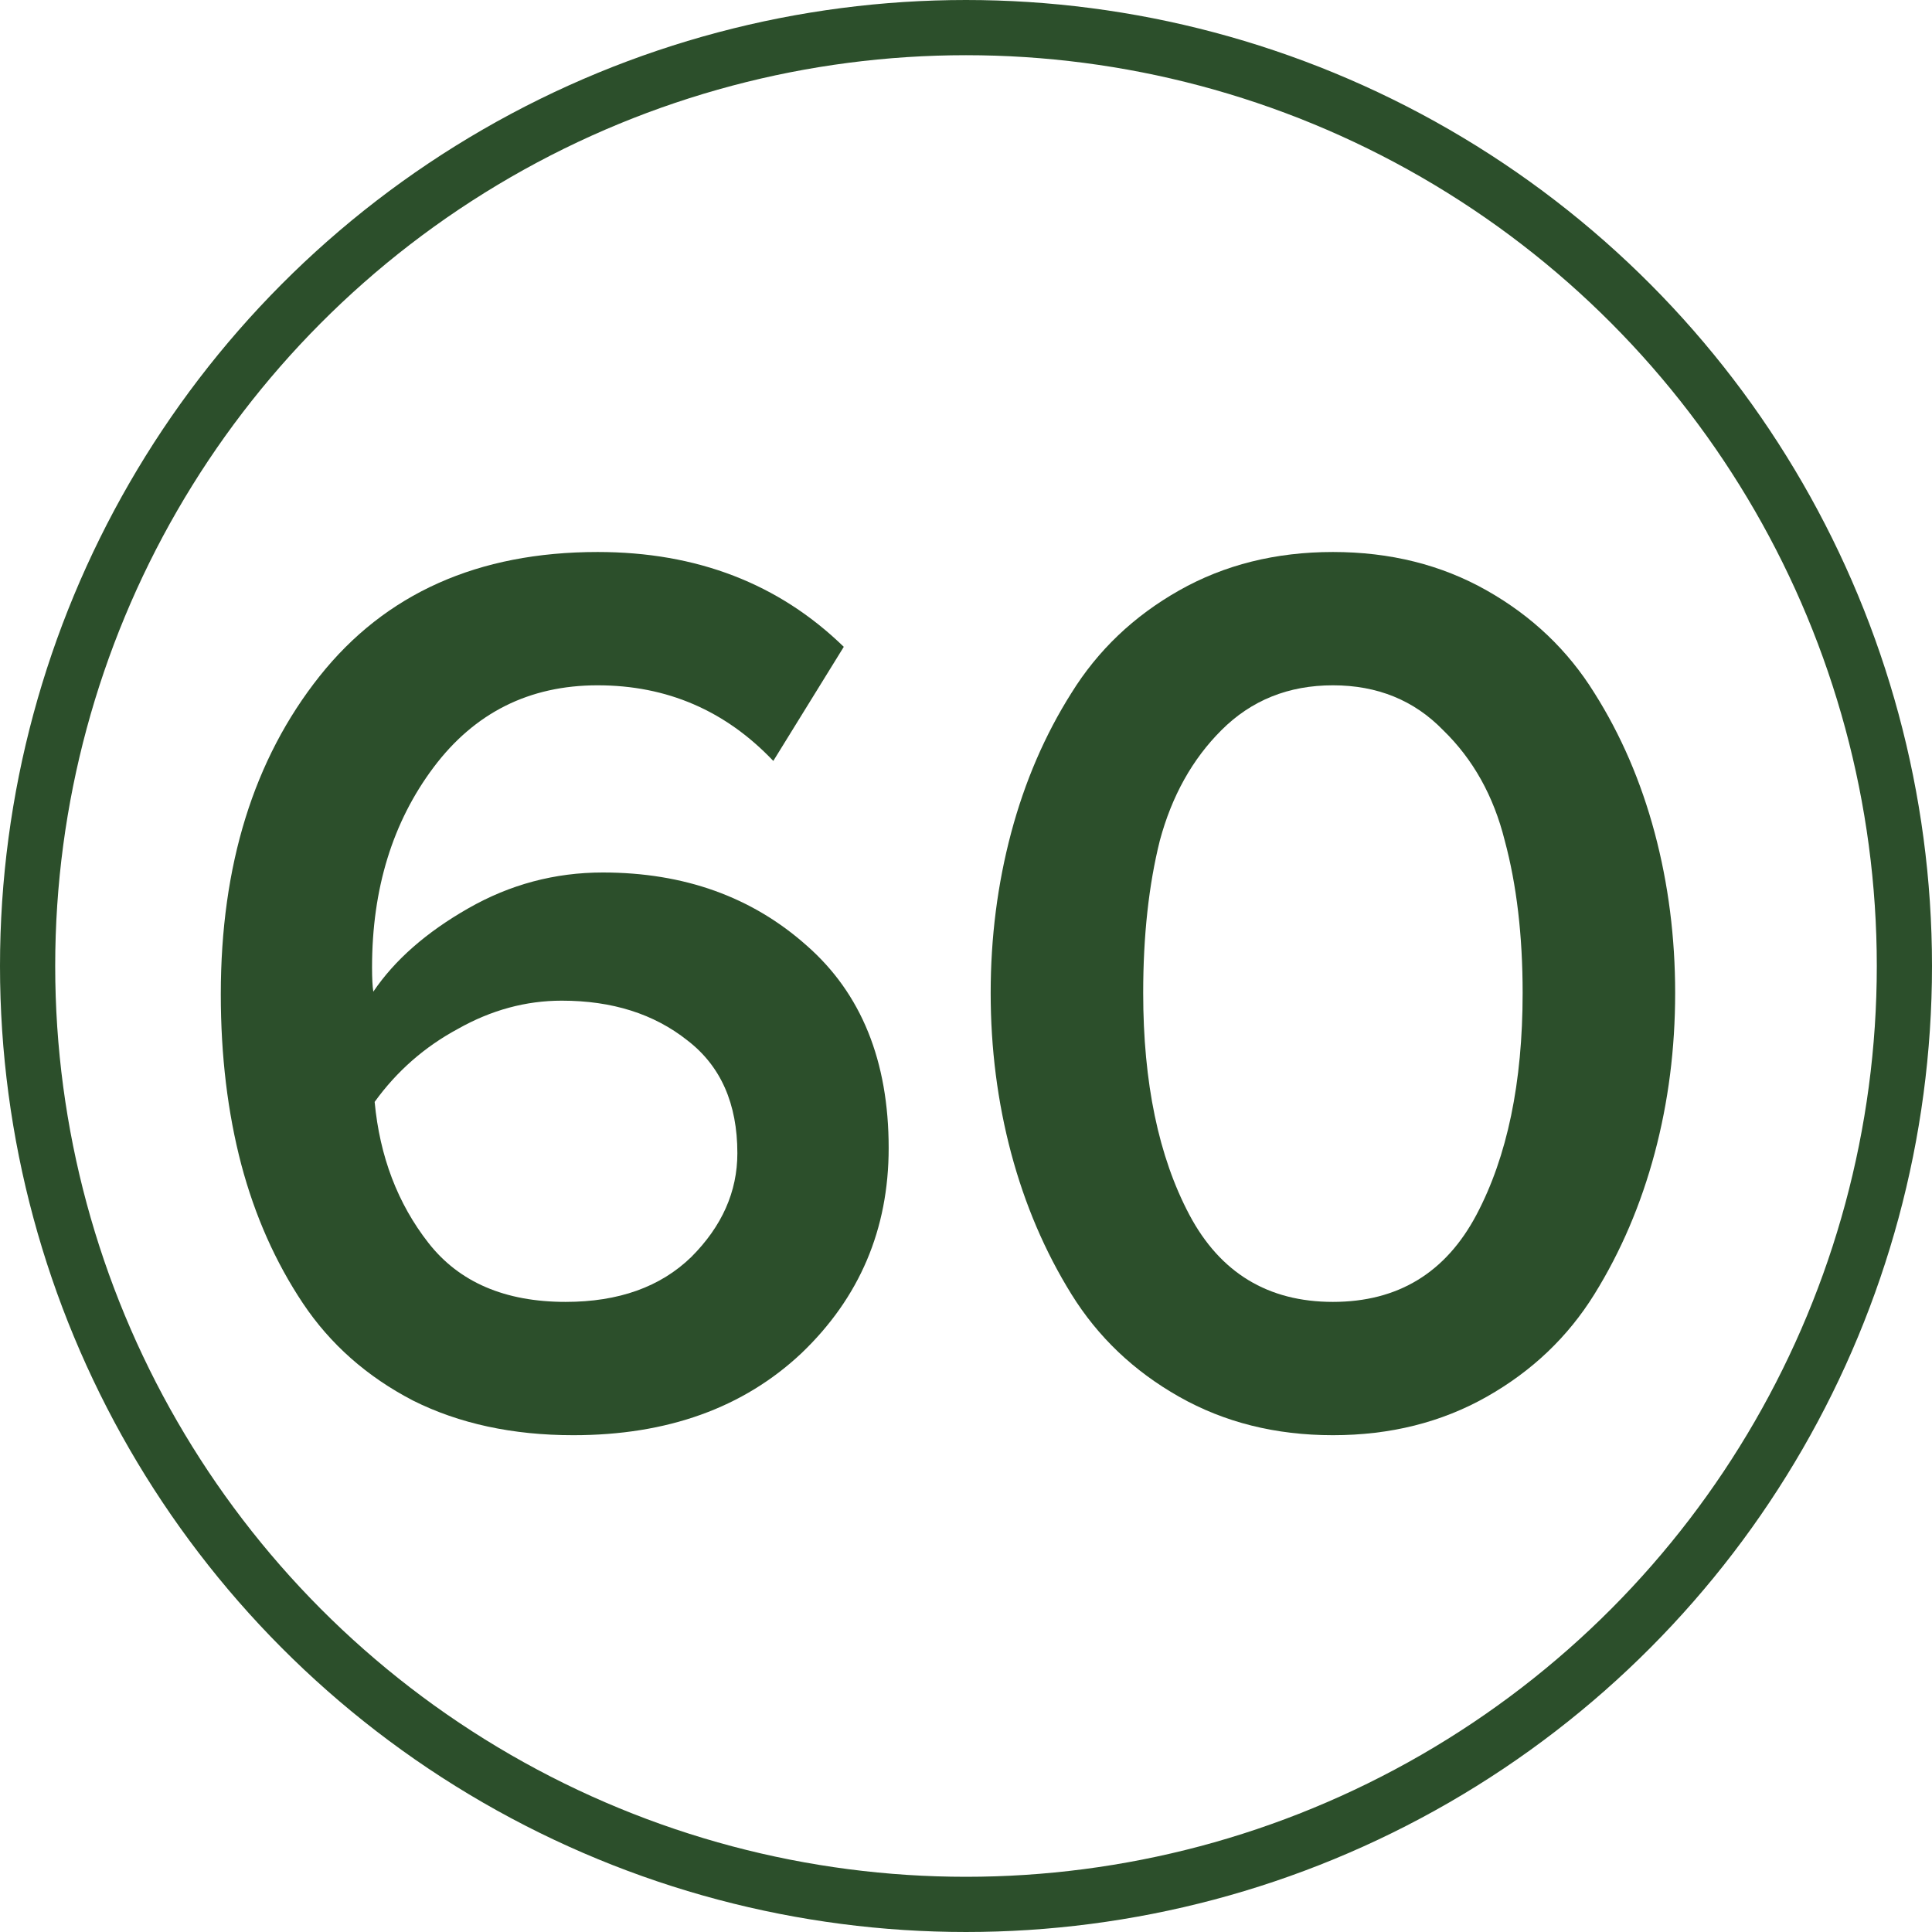 <?xml version="1.0" encoding="UTF-8"?> <svg xmlns="http://www.w3.org/2000/svg" width="35" height="35" viewBox="0 0 35 35" fill="none"> <path d="M10.386 26C9.287 26 8.319 25.791 7.483 25.373C6.647 24.939 5.982 24.351 5.486 23.608C4.991 22.865 4.619 22.029 4.372 21.1C4.124 20.156 4 19.126 4 18.012C4 15.674 4.596 13.754 5.788 12.252C6.98 10.751 8.66 10 10.827 10C12.623 10 14.109 10.573 15.286 11.718L14.009 13.785C13.142 12.872 12.081 12.415 10.827 12.415C9.589 12.415 8.598 12.911 7.855 13.901C7.112 14.892 6.74 16.1 6.74 17.524C6.74 17.725 6.748 17.872 6.763 17.965C7.15 17.392 7.723 16.889 8.482 16.456C9.24 16.022 10.053 15.806 10.92 15.806C12.391 15.806 13.622 16.247 14.613 17.129C15.603 17.996 16.099 19.219 16.099 20.798C16.099 22.269 15.572 23.508 14.52 24.514C13.467 25.505 12.089 26 10.386 26ZM10.247 23.585C11.207 23.585 11.965 23.314 12.523 22.772C13.08 22.215 13.358 21.588 13.358 20.891C13.358 19.993 13.057 19.312 12.453 18.848C11.849 18.368 11.091 18.128 10.177 18.128C9.527 18.128 8.9 18.298 8.296 18.639C7.692 18.964 7.189 19.405 6.787 19.962C6.88 20.953 7.205 21.805 7.762 22.517C8.319 23.229 9.148 23.585 10.247 23.585Z" fill="#2C4F2B"></path> <path d="M26.934 25.303C26.113 25.768 25.184 26 24.147 26C23.11 26 22.181 25.768 21.36 25.303C20.54 24.839 19.89 24.22 19.41 23.446C18.93 22.672 18.566 21.82 18.318 20.891C18.071 19.962 17.947 18.995 17.947 17.988C17.947 16.982 18.071 16.015 18.318 15.086C18.566 14.157 18.93 13.313 19.41 12.554C19.89 11.78 20.54 11.161 21.36 10.697C22.181 10.232 23.11 10 24.147 10C25.184 10 26.113 10.232 26.934 10.697C27.754 11.161 28.404 11.78 28.884 12.554C29.364 13.313 29.728 14.157 29.976 15.086C30.224 16.015 30.347 16.982 30.347 17.988C30.347 18.995 30.224 19.962 29.976 20.891C29.728 21.82 29.364 22.672 28.884 23.446C28.404 24.22 27.754 24.839 26.934 25.303ZM21.546 22.006C22.104 23.058 22.971 23.585 24.147 23.585C25.324 23.585 26.191 23.058 26.748 22.006C27.305 20.953 27.584 19.614 27.584 17.988C27.584 16.951 27.476 16.03 27.259 15.225C27.058 14.42 26.686 13.754 26.144 13.228C25.618 12.686 24.952 12.415 24.147 12.415C23.342 12.415 22.669 12.686 22.127 13.228C21.6 13.754 21.229 14.42 21.012 15.225C20.811 16.03 20.71 16.951 20.71 17.988C20.71 19.614 20.989 20.953 21.546 22.006Z" fill="#2C4F2B"></path> <circle cx="17.5" cy="17.5" r="17" stroke="#2C4F2B"></circle> </svg> 